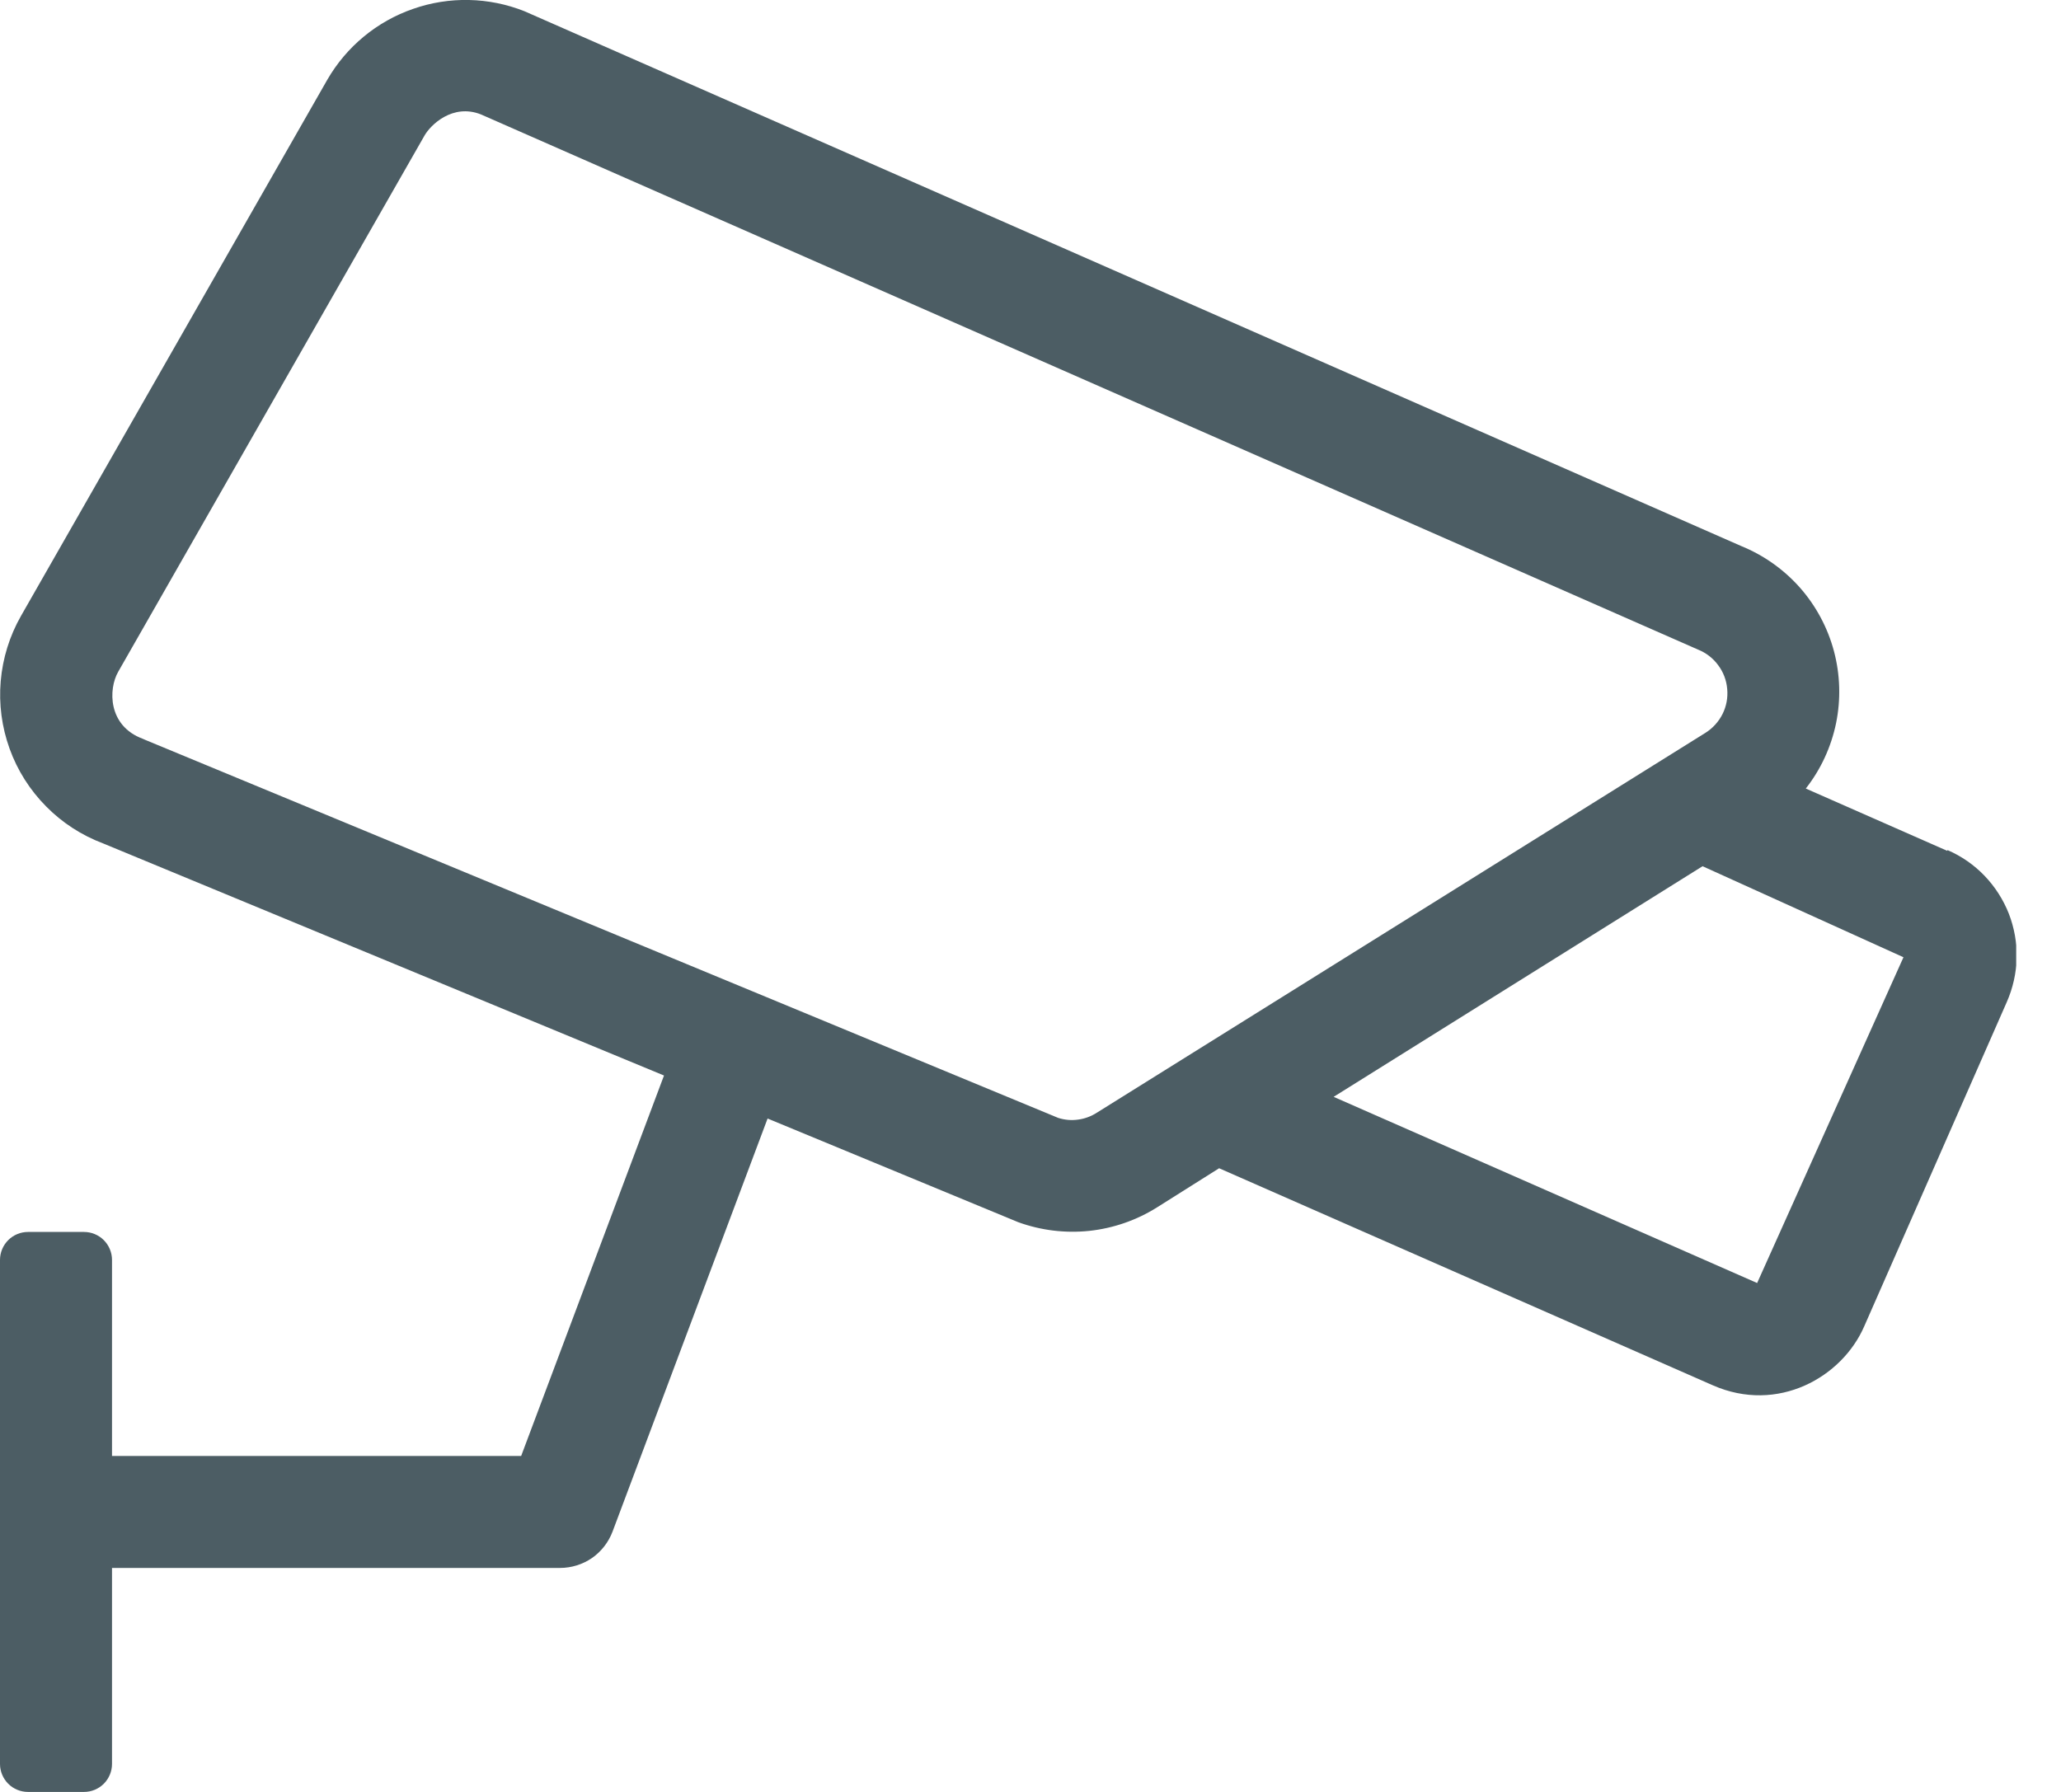 <svg width="23" height="20" viewBox="0 0 23 20" fill="none" xmlns="http://www.w3.org/2000/svg">
<g clip-path="url(#clip0_3425_9554)">
<path d="M21.73 9.496L20.152 8.801C20.32 8.587 20.435 8.337 20.49 8.071C20.544 7.805 20.536 7.53 20.466 7.267C20.396 7.005 20.266 6.762 20.086 6.558C19.906 6.355 19.681 6.196 19.43 6.094L5.852 0.125C5.454 -0.033 5.013 -0.042 4.61 0.099C4.206 0.239 3.866 0.52 3.652 0.891L0.234 6.875C0.107 7.098 0.03 7.346 0.008 7.602C-0.014 7.858 0.02 8.115 0.107 8.356C0.194 8.598 0.333 8.817 0.514 9C0.694 9.183 0.912 9.324 1.152 9.414L7.41 12.004L5.816 16.25H1.25V14.062C1.25 13.98 1.217 13.9 1.158 13.841C1.1 13.783 1.02 13.75 0.938 13.75H0.312C0.23 13.75 0.15 13.783 0.092 13.841C0.033 13.9 0 13.98 0 14.062L0 19.688C0 19.77 0.033 19.85 0.092 19.909C0.15 19.967 0.23 20 0.312 20H0.938C1.02 20 1.1 19.967 1.158 19.909C1.217 19.85 1.25 19.77 1.25 19.688V17.5H6.25C6.377 17.5 6.502 17.461 6.607 17.389C6.711 17.316 6.791 17.213 6.836 17.094L8.566 12.484L11.363 13.641C11.617 13.733 11.888 13.766 12.156 13.738C12.424 13.709 12.682 13.62 12.91 13.477L13.605 13.039L19.113 15.461C19.84 15.781 20.559 15.371 20.805 14.801L22.395 11.184C22.463 11.029 22.501 10.862 22.505 10.693C22.509 10.524 22.479 10.356 22.418 10.198C22.356 10.041 22.264 9.897 22.147 9.775C22.03 9.653 21.89 9.556 21.734 9.488L21.73 9.496ZM12.242 12.418C12.179 12.459 12.107 12.486 12.032 12.496C11.957 12.507 11.881 12.5 11.809 12.477L1.621 8.258L1.594 8.246C1.203 8.102 1.207 7.691 1.32 7.496L4.738 1.512C4.805 1.395 5.051 1.152 5.367 1.277L18.949 7.25C19.039 7.286 19.117 7.346 19.174 7.424C19.232 7.501 19.267 7.593 19.275 7.69C19.284 7.786 19.266 7.883 19.223 7.969C19.179 8.056 19.113 8.129 19.031 8.18L12.242 12.418ZM19.609 14.32L14.883 12.242L19 9.668L21.242 10.684L19.609 14.32Z" fill="#4C5D64"/>
</g>
<defs>
<clipPath id="clip0_3425_9554">
<rect width="22.5" height="20" fill="white"/>
</clipPath>
</defs>
</svg>
